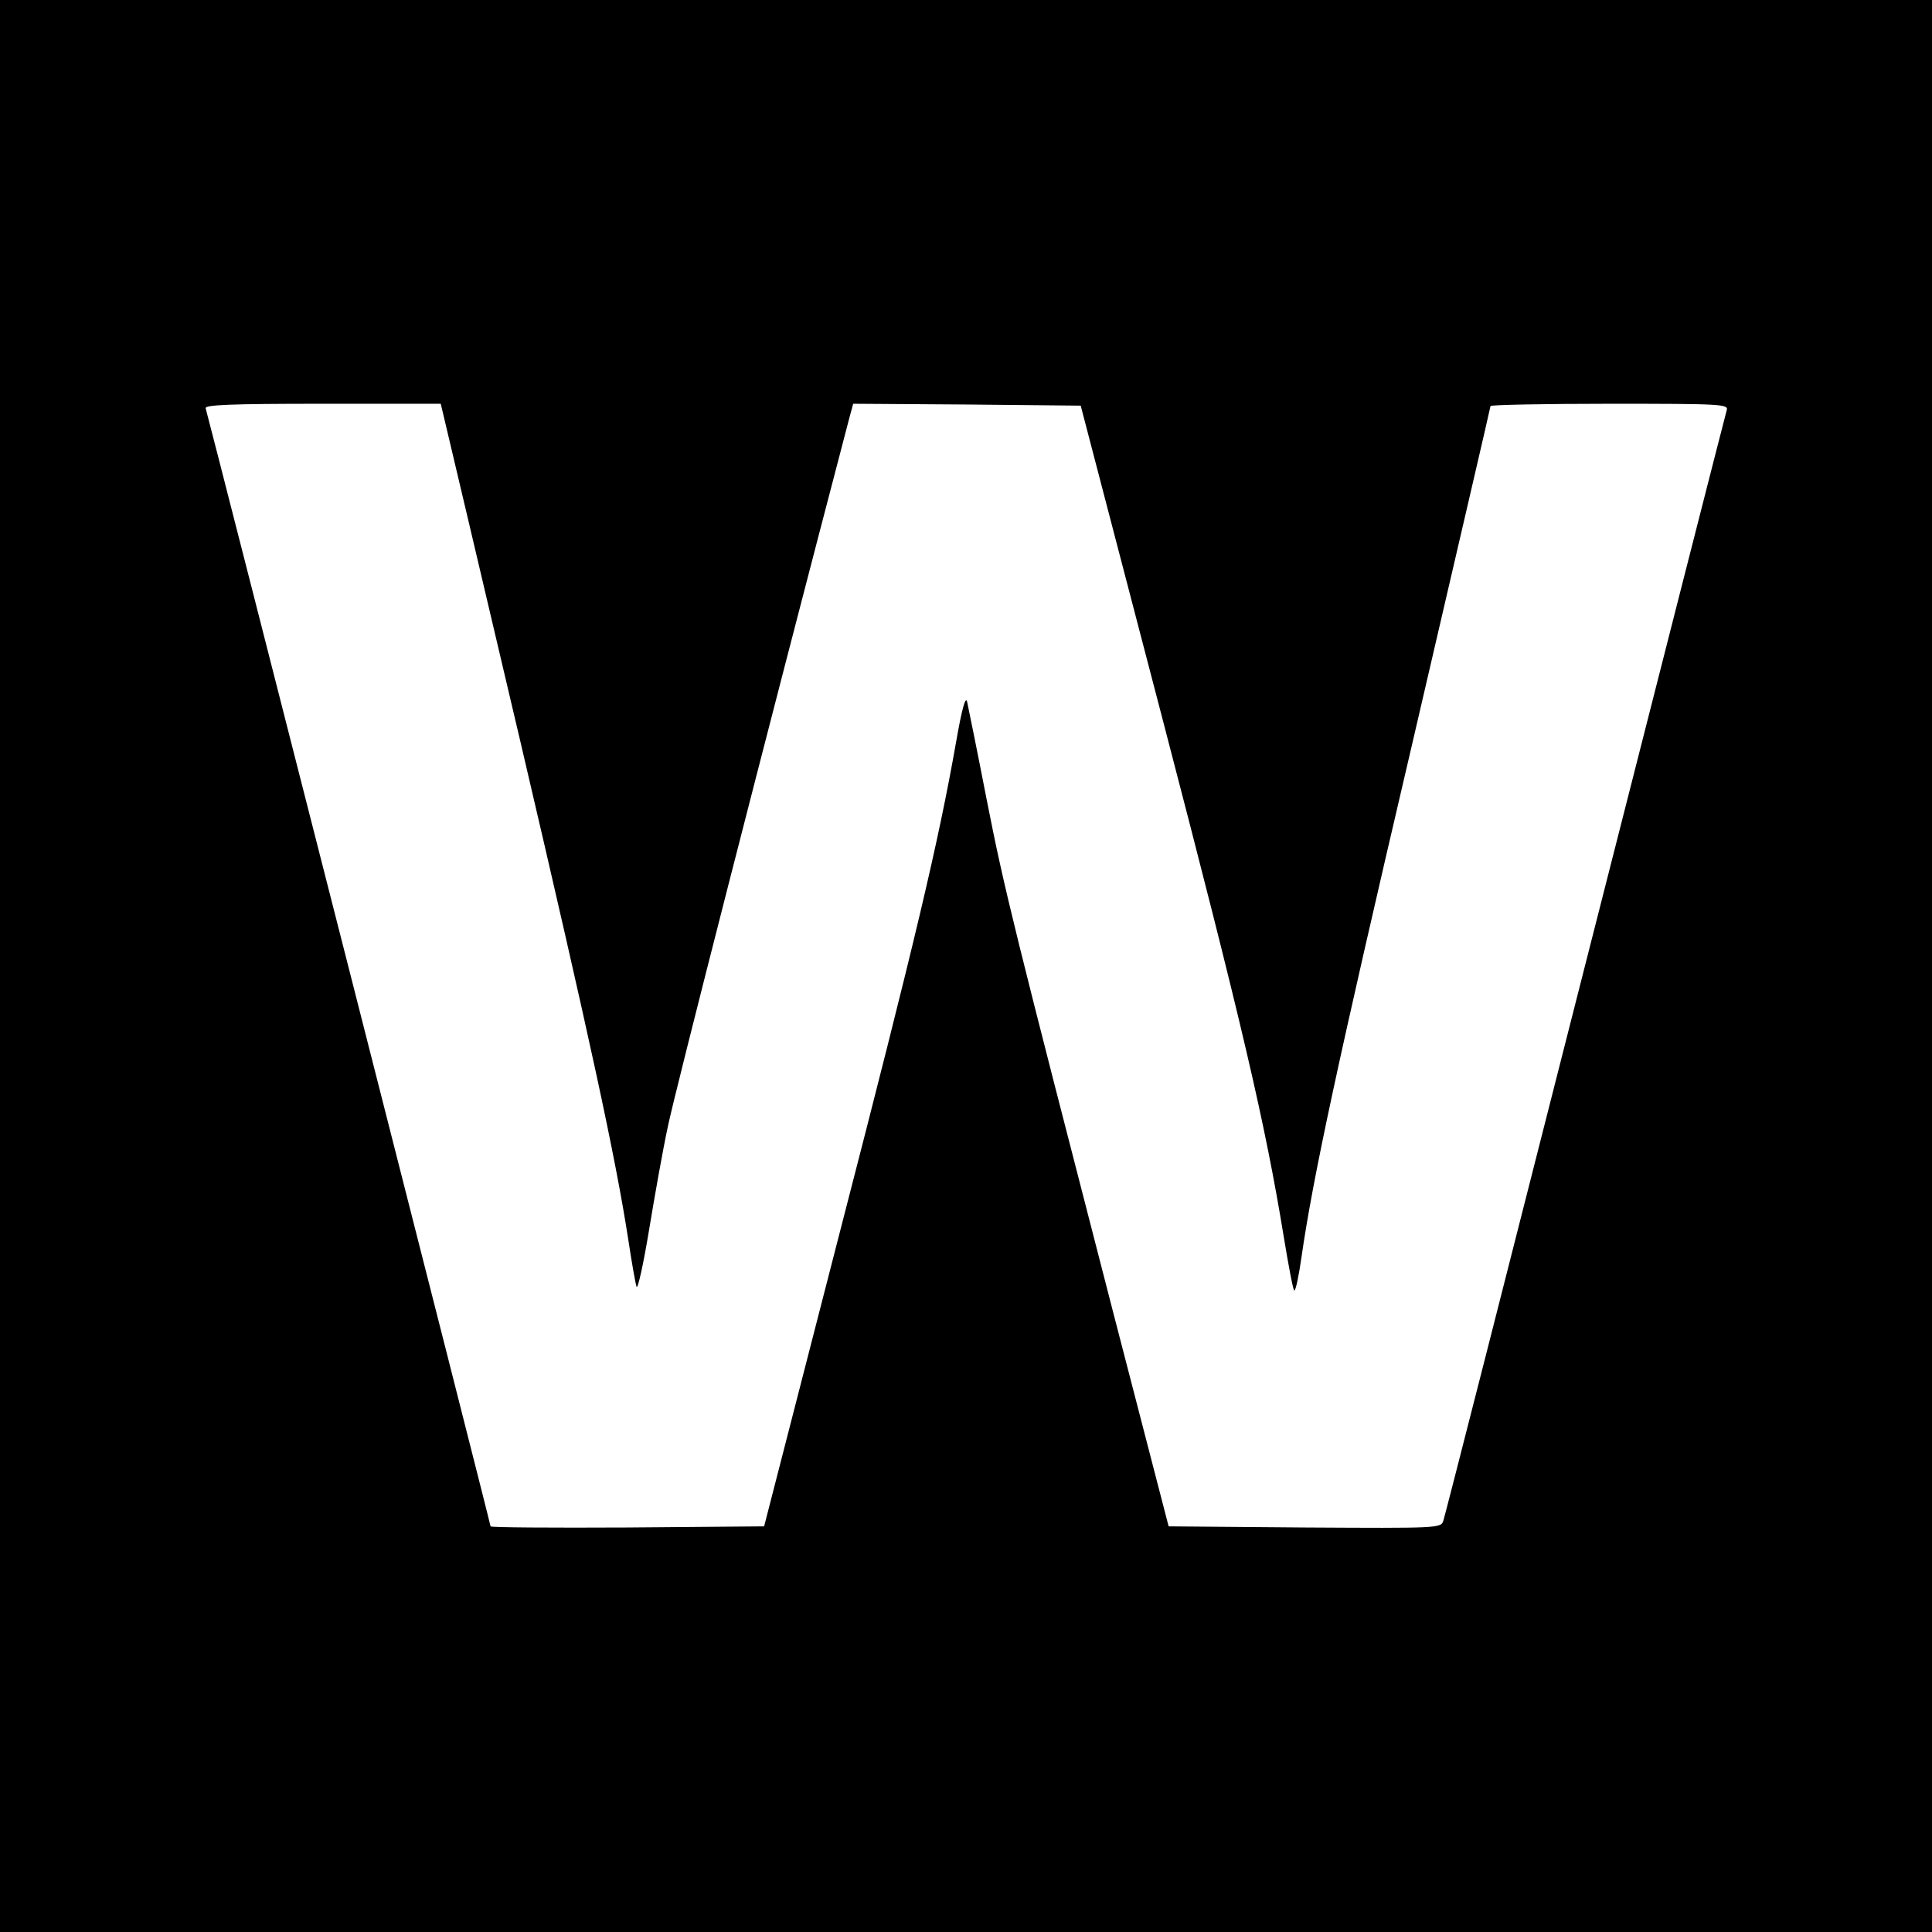 <?xml version="1.0" standalone="no"?>
<!DOCTYPE svg PUBLIC "-//W3C//DTD SVG 20010904//EN"
 "http://www.w3.org/TR/2001/REC-SVG-20010904/DTD/svg10.dtd">
<svg version="1.0" xmlns="http://www.w3.org/2000/svg"
 width="512pt" height="512pt" viewBox="0 0 512 512"
 preserveAspectRatio="xMidYMid meet">
<g transform="translate(0,512) scale(0.1,-0.1)"
fill="#000000" stroke="none">
<path d="M0 2560 l0 -2560 2560 0 2560 0 0 2560 0 2560 -2560 0 -2560 0 0
-2560z m1178 1448 c6 -24 96 -407 201 -853 186 -795 252 -1101 286 -1320 9
-60 19 -117 22 -125 3 -8 18 59 33 150 15 91 37 215 50 275 17 84 250 996 481
1878 l10 37 301 -2 302 -3 218 -835 c211 -809 271 -1068 320 -1367 13 -79 25
-143 28 -143 4 0 12 39 19 88 30 208 93 504 291 1350 115 495 210 903 210 906
0 3 142 6 316 6 296 0 315 -1 310 -17 -3 -10 -172 -672 -375 -1470 -203 -799
-372 -1462 -376 -1473 -6 -20 -12 -20 -367 -18 l-361 3 -149 575 c-262 1015
-286 1111 -333 1350 -25 129 -49 246 -52 260 -4 17 -14 -19 -29 -105 -47 -267
-109 -529 -307 -1295 l-202 -785 -363 -3 c-199 -1 -362 0 -362 3 0 7 -749
2945 -755 2963 -3 9 63 12 309 12 l314 0 10 -42z"/>
</g>
</svg>
